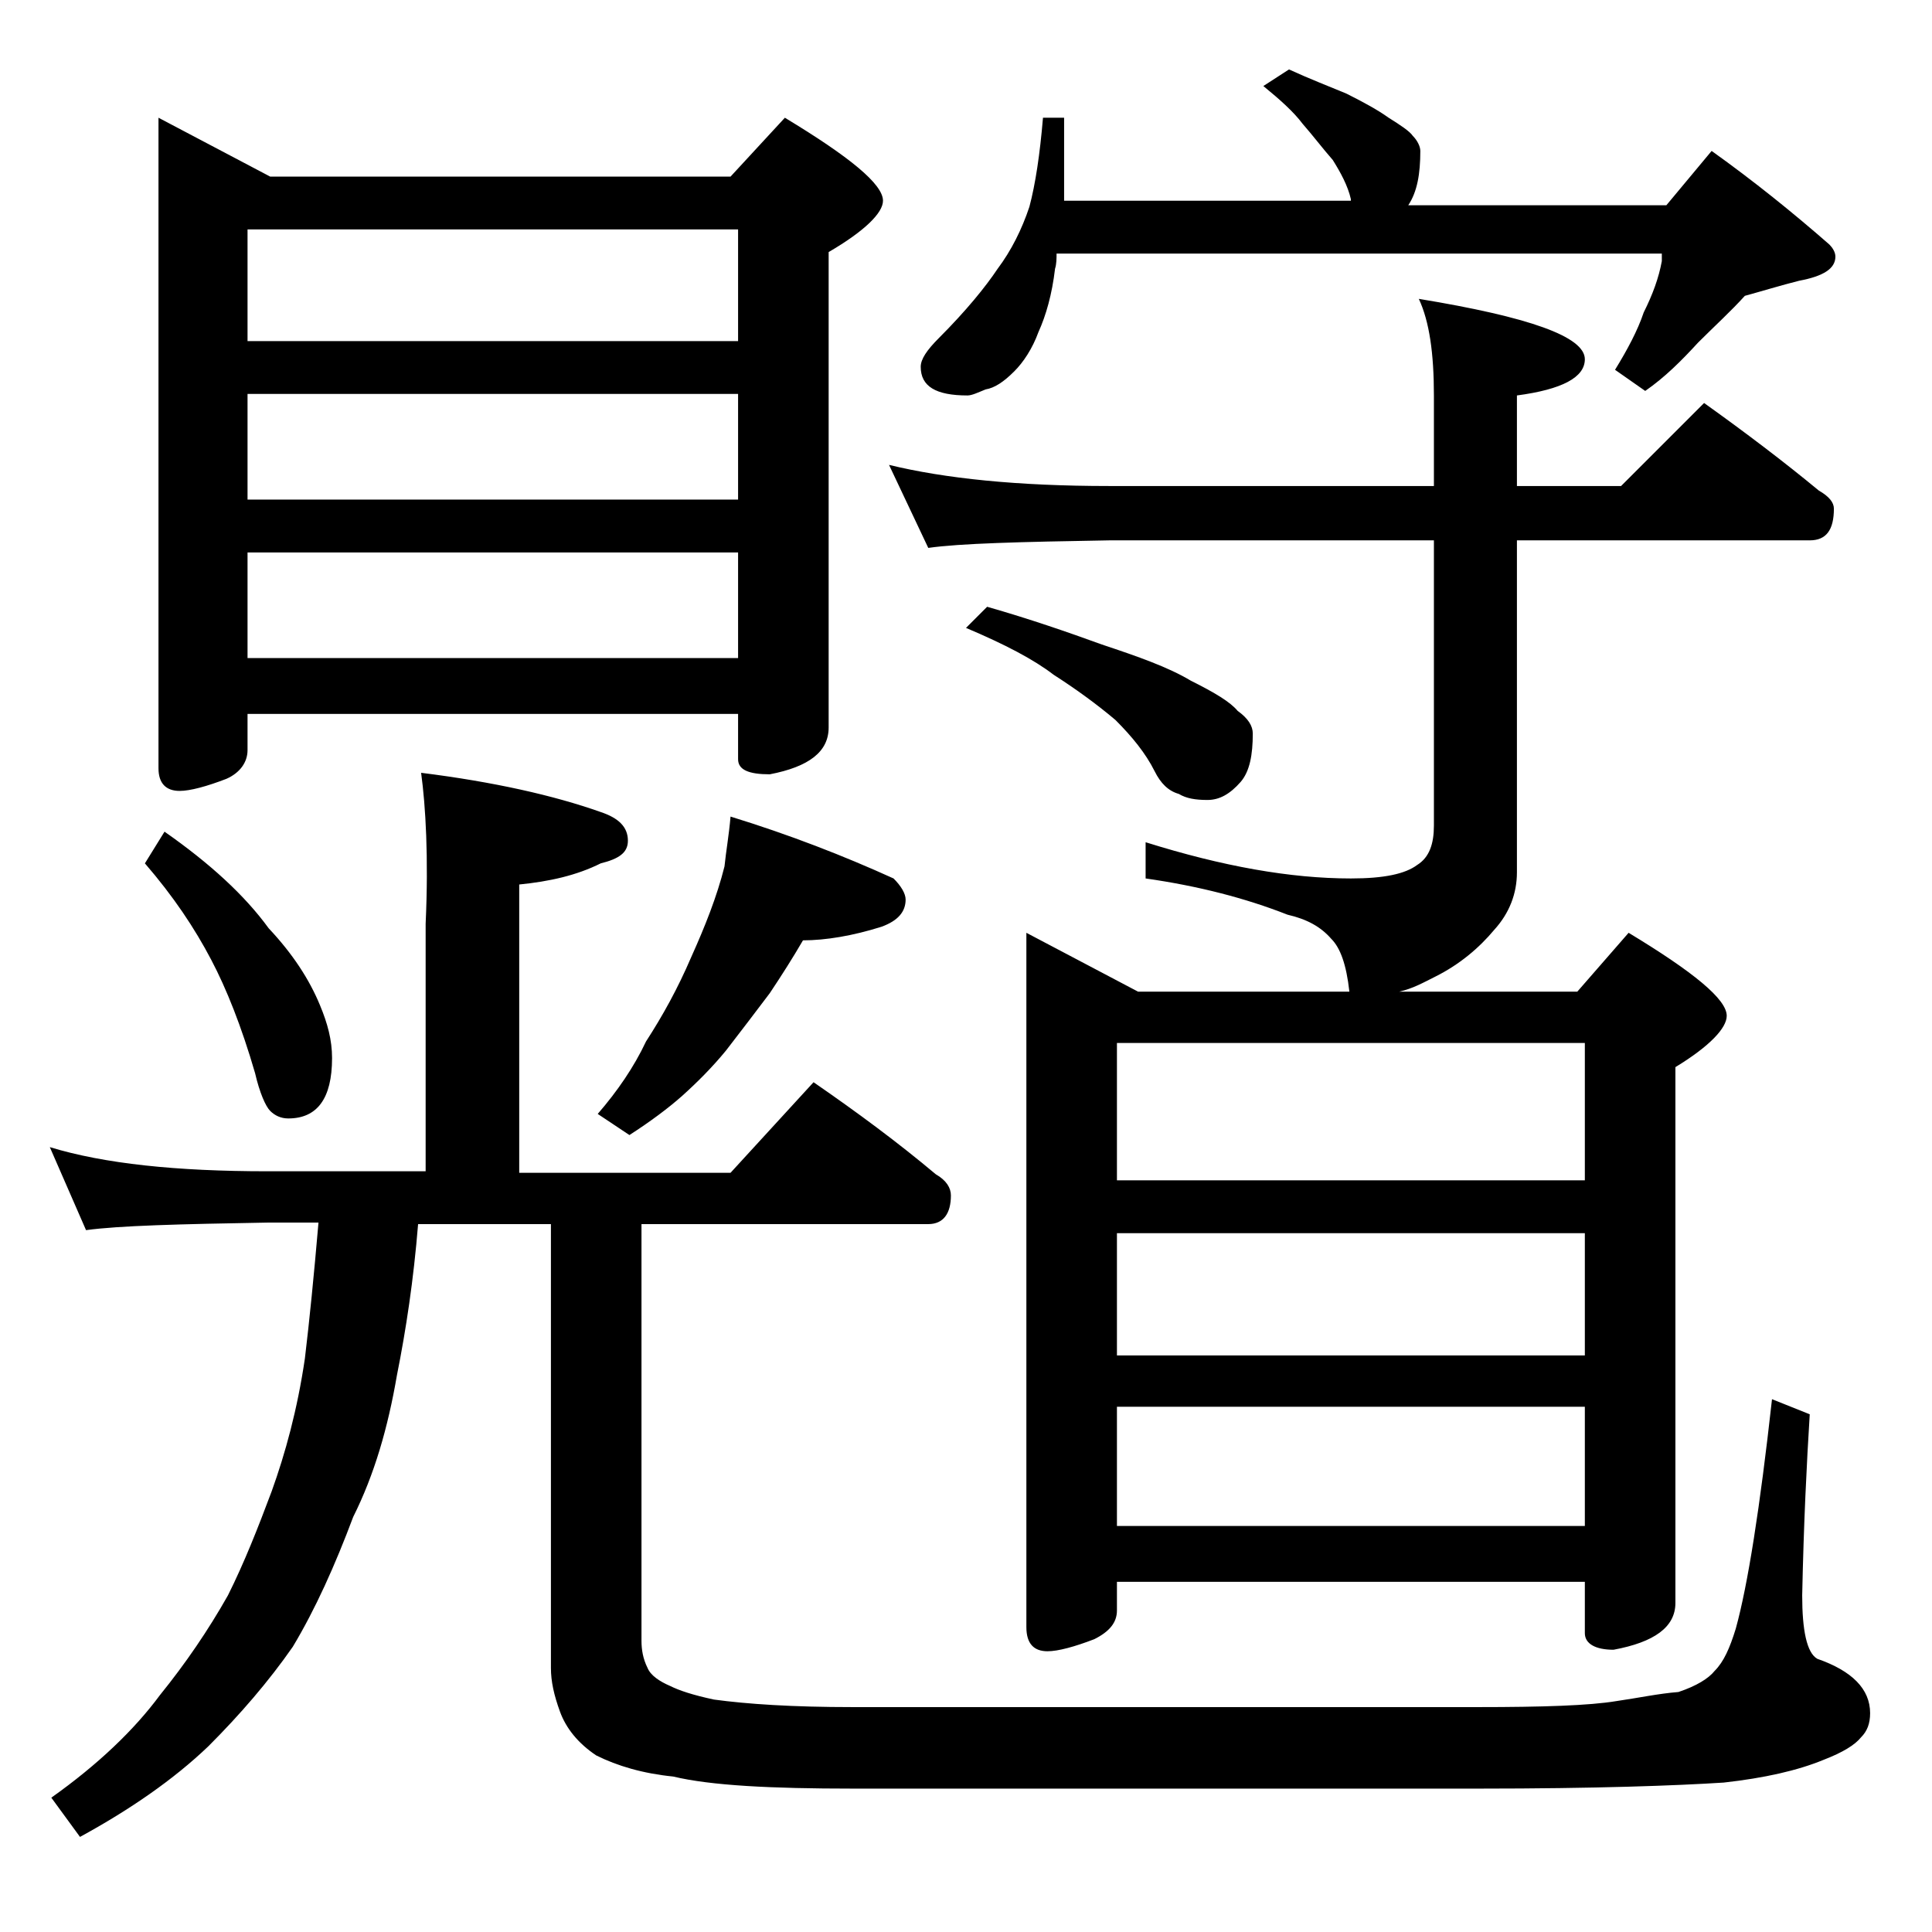 <?xml version="1.0" encoding="utf-8"?>
<!-- Generator: Adobe Illustrator 18.0.0, SVG Export Plug-In . SVG Version: 6.00 Build 0)  -->
<!DOCTYPE svg PUBLIC "-//W3C//DTD SVG 1.1//EN" "http://www.w3.org/Graphics/SVG/1.1/DTD/svg11.dtd">
<svg version="1.1" id="Layer_1" xmlns="http://www.w3.org/2000/svg" xmlns:xlink="http://www.w3.org/1999/xlink" x="0px" y="0px"
	 viewBox="0 0 128 128" enable-background="new 0 0 128 128" xml:space="preserve">
<path d="M27.9,51.2c4.8,0.6,8.8,1.5,11.9,2.6c1.2,0.4,1.8,1,1.8,1.9c0,0.8-0.6,1.2-1.8,1.5c-1.6,0.8-3.4,1.2-5.4,1.4v19.1h14l5.5-6
	c2.9,2,5.6,4,8.1,6.1c0.7,0.4,1,0.9,1,1.4c0,1.2-0.5,1.9-1.5,1.9h-19v27.6c0,0.6,0.1,1.2,0.4,1.8c0.2,0.5,0.8,0.9,1.5,1.2
	c0.6,0.3,1.5,0.6,2.9,0.9c2.2,0.3,5.2,0.5,9.2,0.5h41.4c4.3,0,7.4-0.1,9.2-0.4c1.4-0.2,2.8-0.5,4.1-0.6c1.2-0.4,2-0.9,2.4-1.4
	c0.6-0.6,1-1.5,1.4-2.8c0.8-2.9,1.6-8,2.4-15.2l2.5,1c-0.2,3.2-0.4,7.2-0.5,12c0,2.3,0.3,3.8,1,4.2c2.3,0.8,3.5,2,3.5,3.6
	c0,0.7-0.2,1.2-0.6,1.6c-0.4,0.5-1.2,1-2.5,1.5c-1.7,0.7-3.9,1.2-6.6,1.5c-3.1,0.2-8.5,0.4-16.2,0.4H56.5c-5.4,0-9.4-0.2-11.9-0.8
	c-2-0.2-3.7-0.7-5.1-1.4c-1.2-0.8-2-1.8-2.4-2.9c-0.4-1.1-0.6-2-0.6-2.9V81.1h-8.8c-0.3,3.7-0.8,7-1.4,10c-0.6,3.5-1.5,6.6-2.9,9.4
	c-1.2,3.2-2.5,6.1-4,8.6c-1.6,2.3-3.5,4.5-5.6,6.6c-2.3,2.2-5.2,4.2-8.5,6l-1.9-2.6c3.1-2.2,5.5-4.5,7.2-6.8
	c1.7-2.1,3.2-4.3,4.5-6.6c1.1-2.2,2-4.5,2.9-6.9c0.9-2.5,1.7-5.4,2.2-8.8c0.3-2.5,0.6-5.5,0.9-9h-3.4c-5.8,0.1-9.8,0.2-12,0.5
	l-2.4-5.5c3.6,1.1,8.4,1.6,14.4,1.6h10.5V61.2C28.4,56.8,28.2,53.4,27.9,51.2z M10.9,55.1c3,2.1,5.3,4.2,6.9,6.4
	c1.6,1.7,2.7,3.4,3.4,5.1c0.5,1.2,0.8,2.3,0.8,3.5c0,2.7-1,4-2.9,4c-0.5,0-0.9-0.2-1.2-0.5c-0.3-0.3-0.7-1.2-1-2.5
	c-0.9-3.1-1.9-5.6-2.9-7.5c-1.1-2.1-2.5-4.2-4.4-6.4L10.9,55.1z M10.5,7.8l7.4,3.9h30.5L52,7.8c4.3,2.6,6.5,4.4,6.5,5.5
	c0,0.8-1.2,2-3.6,3.4v31.5c0,1.6-1.3,2.6-3.9,3.1c-1.4,0-2.1-0.3-2.1-1v-3H16.4v2.4c0,0.8-0.5,1.5-1.4,1.9c-1.3,0.5-2.4,0.8-3.1,0.8
	c-0.9,0-1.4-0.5-1.4-1.5V7.8z M16.4,22.6h32.5v-7.4H16.4V22.6z M16.4,33.1h32.5v-7H16.4V33.1z M16.4,43.6h32.5v-7H16.4V43.6z
	 M48.4,54.1c3.9,1.2,7.5,2.6,10.8,4.1c0.5,0.5,0.8,1,0.8,1.4c0,0.8-0.5,1.4-1.6,1.8c-1.9,0.6-3.7,0.9-5.2,0.9
	c-0.7,1.2-1.4,2.3-2.2,3.5c-0.9,1.2-1.9,2.5-2.9,3.8c-0.9,1.1-1.9,2.1-2.9,3c-0.9,0.8-2.1,1.7-3.5,2.6l-2.1-1.4
	c1.3-1.5,2.4-3.1,3.2-4.8c1.1-1.7,2.1-3.5,3-5.6c0.9-2,1.7-4,2.2-6C48.1,56.4,48.3,55.3,48.4,54.1z M68,61.8l7.4,3.9h14
	c-0.2-1.8-0.6-2.9-1.2-3.5c-0.7-0.8-1.6-1.3-2.9-1.6c-2.8-1.1-5.9-1.9-9.4-2.4v-2.4c5.1,1.6,9.6,2.4,13.6,2.4c2.2,0,3.6-0.3,4.4-0.9
	c0.8-0.5,1.1-1.4,1.1-2.6V35.8H73.5c-5.9,0.1-9.9,0.2-12,0.5l-2.6-5.5c3.7,0.9,8.5,1.4,14.6,1.4H95v-6c0-2.8-0.3-4.9-1-6.4
	c7.3,1.2,11,2.5,11,4c0,1.2-1.5,2-4.5,2.4v6h6.9l5.5-5.5c2.8,2,5.3,3.9,7.6,5.8c0.7,0.4,1,0.8,1,1.2c0,1.4-0.5,2.1-1.6,2.1h-19.4v22
	c0,1.4-0.5,2.7-1.5,3.8c-1,1.2-2.3,2.3-3.9,3.1c-0.8,0.4-1.5,0.8-2.4,1h11.8l3.4-3.9c4.3,2.6,6.5,4.4,6.5,5.5c0,0.8-1.1,2-3.4,3.4
	v35.5c0,1.6-1.4,2.6-4.1,3.1c-1.2,0-1.9-0.4-1.9-1.1v-3.4H74v1.9c0,0.8-0.5,1.4-1.5,1.9c-1.3,0.5-2.4,0.8-3.1,0.8
	c-0.9,0-1.4-0.5-1.4-1.6V61.8z M85.4,4.6c1.3,0.6,2.6,1.1,3.8,1.6c1.2,0.6,2.1,1.1,2.8,1.6c0.8,0.5,1.4,0.9,1.6,1.2
	c0.3,0.3,0.5,0.7,0.5,1c0,1.5-0.2,2.7-0.8,3.6h17.1l3-3.6c2.8,2,5.4,4.1,7.8,6.2c0.2,0.2,0.4,0.5,0.4,0.8c0,0.8-0.8,1.3-2.4,1.6
	c-1.2,0.3-2.5,0.7-3.6,1c-0.9,1-2,2-3.1,3.1c-1.1,1.2-2.2,2.3-3.5,3.2l-2-1.4c0.8-1.3,1.5-2.6,1.9-3.8c0.6-1.2,1-2.3,1.2-3.4v-0.5
	H70c0,0.3,0,0.7-0.1,1c-0.2,1.7-0.6,3.1-1.1,4.2c-0.4,1.1-1,2-1.6,2.6c-0.7,0.7-1.3,1.1-1.9,1.2c-0.5,0.2-0.9,0.4-1.2,0.4
	c-2.1,0-3.1-0.6-3.1-1.9c0-0.5,0.4-1.1,1.2-1.9c1.8-1.8,3.1-3.4,3.9-4.6c0.9-1.2,1.6-2.6,2.1-4.1c0.4-1.5,0.7-3.5,0.9-5.9h1.4v5.5
	h19v-0.1c-0.2-0.9-0.7-1.8-1.2-2.6c-0.7-0.8-1.3-1.6-2-2.4c-0.6-0.8-1.5-1.6-2.6-2.5L85.4,4.6z M65.4,40.2c2.8,0.8,5.4,1.7,7.6,2.5
	c2.4,0.8,4.4,1.5,5.9,2.4c1.6,0.8,2.6,1.4,3.1,2c0.7,0.5,1,1,1,1.5c0,1.4-0.2,2.5-0.8,3.2c-0.7,0.8-1.4,1.2-2.2,1.2
	c-0.8,0-1.4-0.1-1.9-0.4c-0.7-0.2-1.2-0.7-1.6-1.5c-0.6-1.2-1.5-2.3-2.6-3.4c-1.3-1.1-2.7-2.1-4.1-3c-1.3-1-3.2-2-5.8-3.1L65.4,40.2
	z M74,78.2h31v-9.1H74V78.2z M74,89.8h31v-8.1H74V89.8z M74,101.1h31v-7.9H74V101.1z"/>
</svg>
